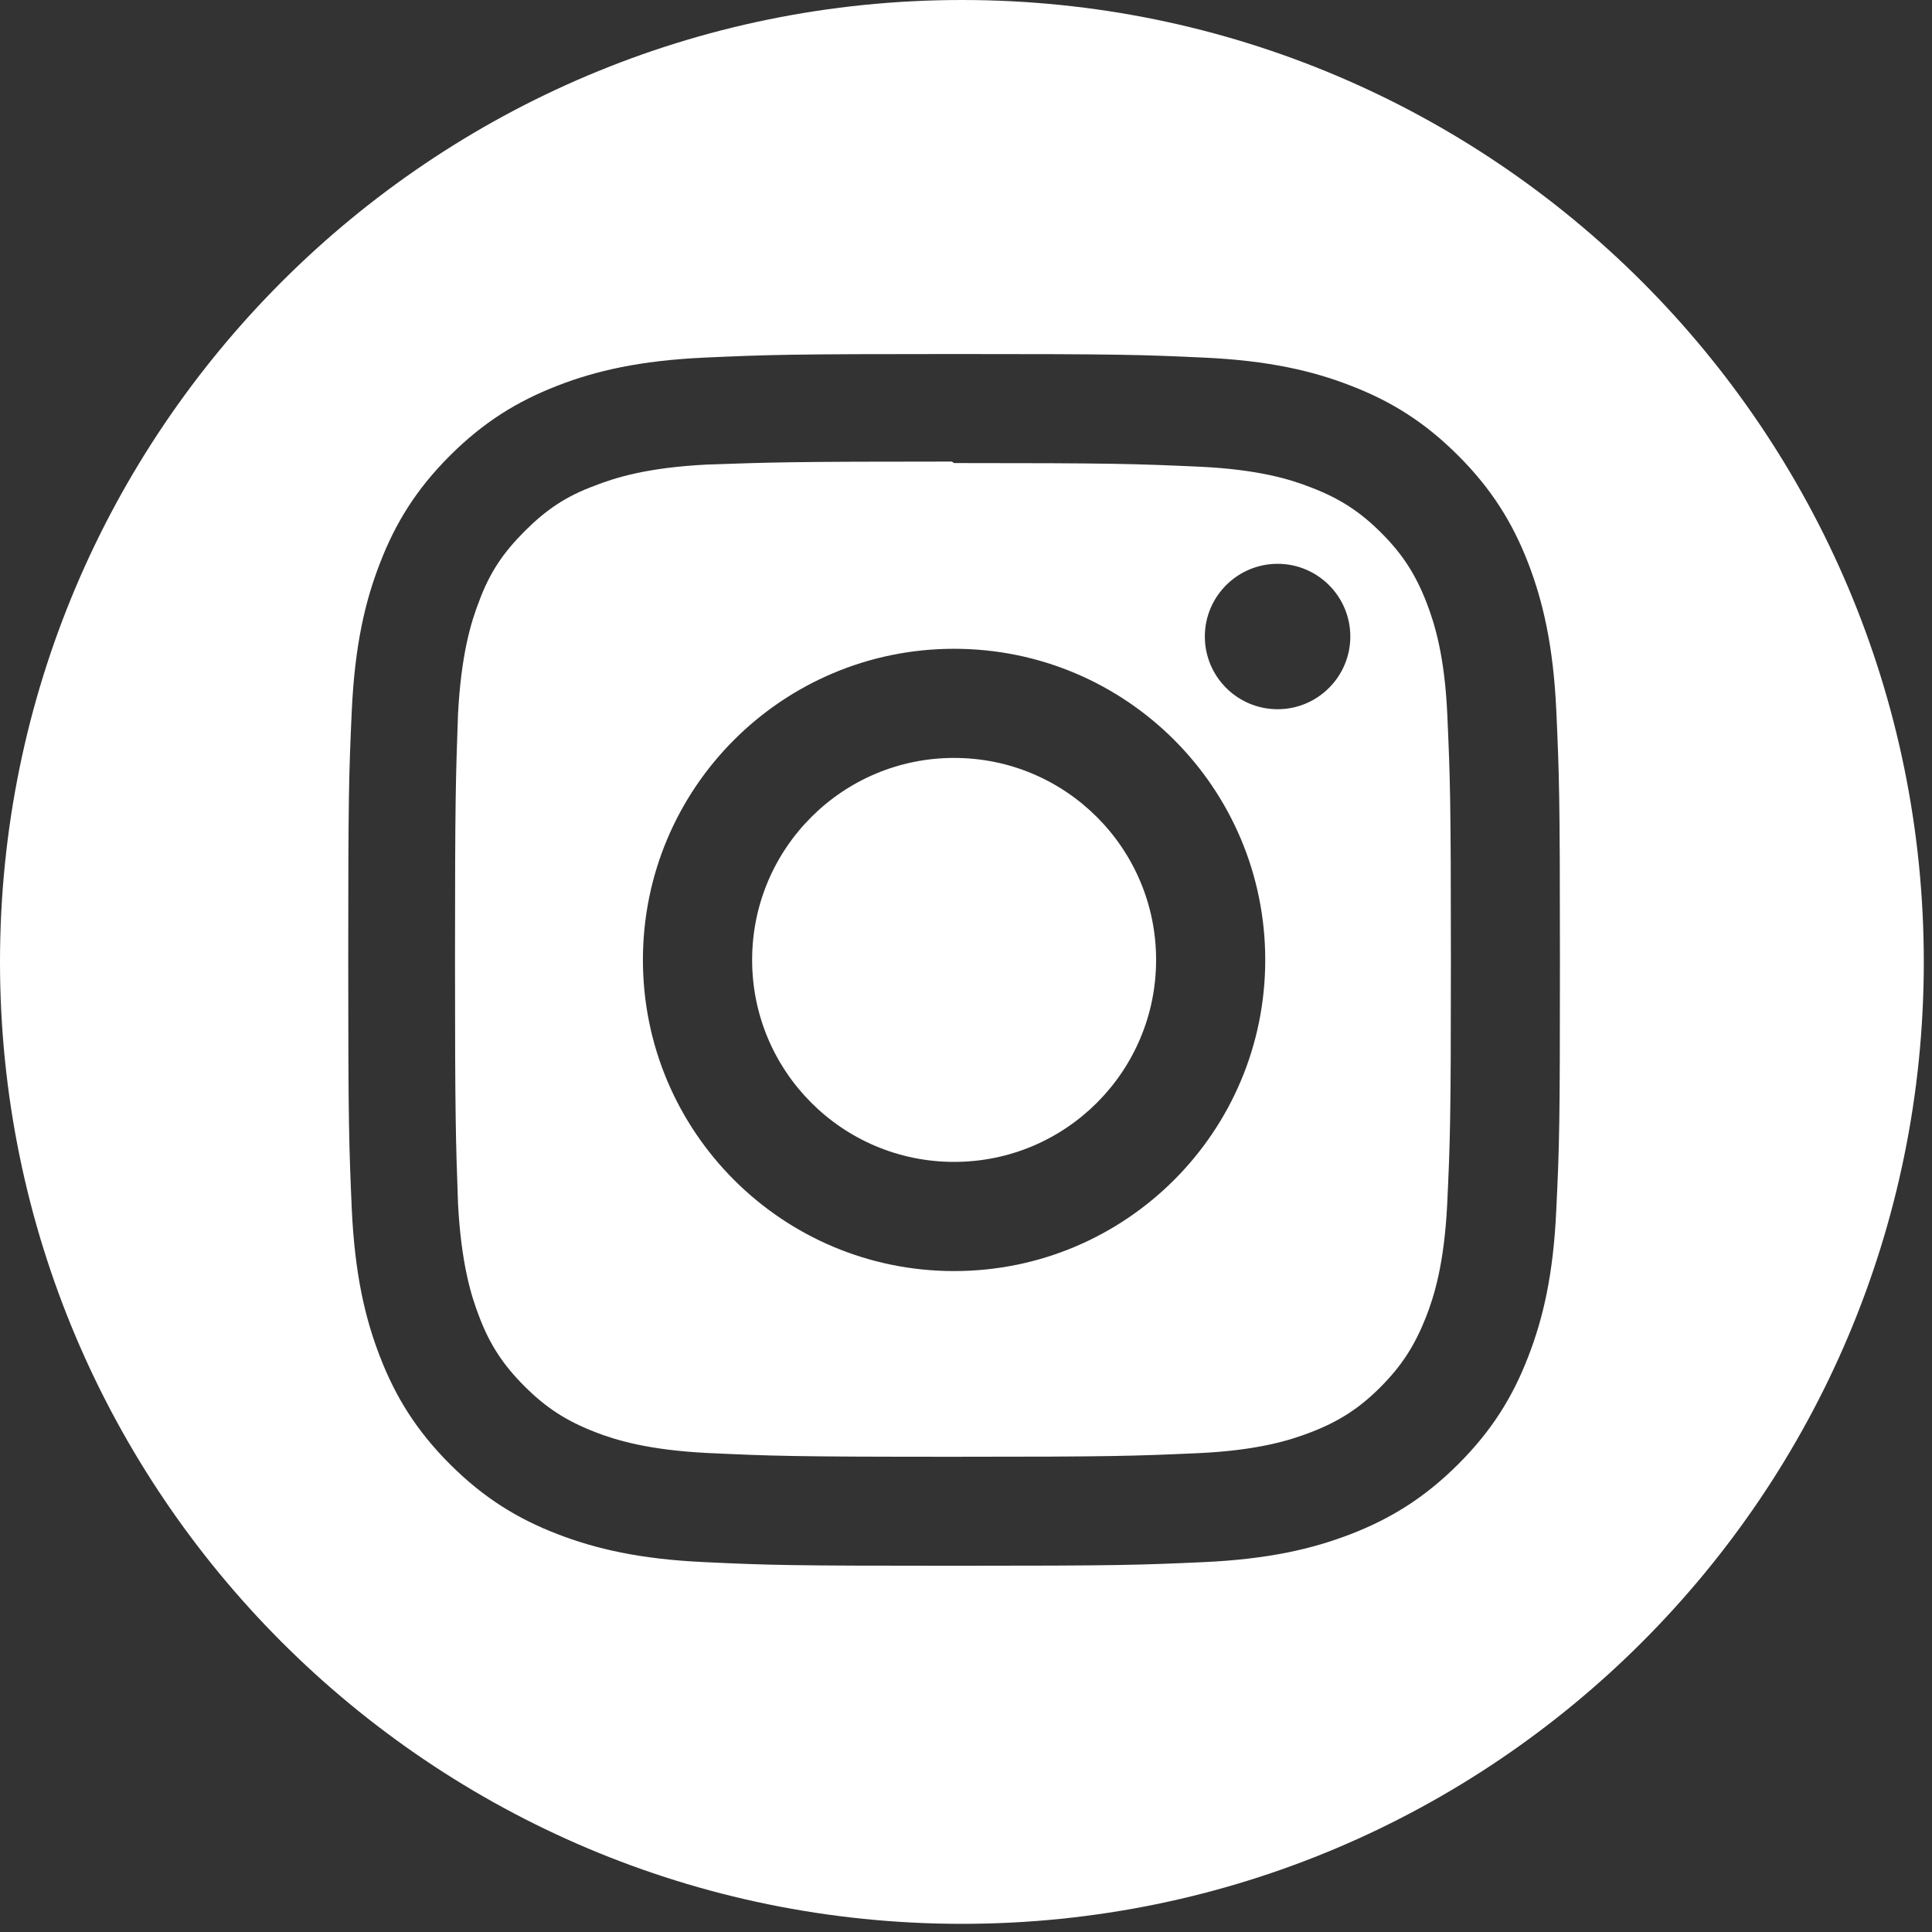<?xml version="1.0" encoding="utf-8"?>
<!-- Generator: Adobe Illustrator 15.0.0, SVG Export Plug-In  -->
<!DOCTYPE svg PUBLIC "-//W3C//DTD SVG 1.1//EN" "http://www.w3.org/Graphics/SVG/1.1/DTD/svg11.dtd">
<svg version="1.1"
	 xmlns="http://www.w3.org/2000/svg" xmlns:xlink="http://www.w3.org/1999/xlink" xmlns:a="http://ns.adobe.com/AdobeSVGViewerExtensions/3.0/"
	 x="0px" y="0px" width="53px" height="53px" viewBox="0 0 53 53" overflow="visible" enable-background="new 0 0 53 53"
	 xml:space="preserve">
<rect x="0" y="0" width="53" height="53" fill="#333333" stroke="none"/>
<defs>
</defs>
<path fill="#FFFFFF" d="M26.389,0C11.815,0,0,11.814,0,26.388c0,14.574,11.815,26.388,26.389,26.388
	c14.572,0,26.386-11.813,26.386-26.387C52.775,11.814,40.961,0,26.389,0z M42.693,33.188c-0.079,1.769-0.36,2.976-0.771,4.033
	c-0.424,1.098-0.993,2.021-1.918,2.945c-0.923,0.922-1.853,1.494-2.942,1.916c-1.059,0.41-2.266,0.689-4.033,0.771
	c-1.773,0.08-2.34,0.1-6.854,0.1c-4.517,0-5.081-0.016-6.854-0.1c-1.769-0.082-2.975-0.361-4.035-0.771
	c-1.094-0.422-2.021-0.994-2.944-1.916c-0.925-0.926-1.495-1.854-1.917-2.945c-0.411-1.059-0.69-2.266-0.774-4.033
	c-0.077-1.774-0.098-2.338-0.098-6.854c0-4.516,0.017-5.08,0.098-6.854c0.084-1.77,0.361-2.975,0.774-4.035
	c0.422-1.094,0.992-2.021,1.917-2.945c0.924-0.923,1.853-1.493,2.944-1.917c1.059-0.412,2.265-0.69,4.035-0.773
	c1.774-0.079,2.337-0.098,6.854-0.098c4.515,0,5.08,0.016,6.854,0.098c1.769,0.082,2.976,0.361,4.033,0.773
	c1.097,0.423,2.021,0.994,2.942,1.917c0.925,0.924,1.494,1.853,1.918,2.945c0.407,1.059,0.688,2.266,0.771,4.035
	c0.08,1.774,0.1,2.337,0.1,6.854C42.793,30.85,42.779,31.412,42.693,33.188z"/>
<circle fill="#FFFFFF" cx="26.174" cy="26.333" r="5.541"/>
<path fill="#FFFFFF" d="M39.134,16.53c-0.303-0.778-0.661-1.332-1.243-1.913s-1.135-0.941-1.916-1.241
	c-0.582-0.23-1.464-0.499-3.084-0.574c-1.754-0.078-2.281-0.099-6.718-0.099l-0.062-0.041c-4.446,0-4.965,0.021-6.731,0.083
	c-1.621,0.083-2.494,0.354-3.076,0.583c-0.787,0.29-1.329,0.663-1.911,1.244c-0.582,0.583-0.953,1.123-1.246,1.913
	c-0.229,0.583-0.496,1.475-0.582,3.095c-0.062,1.767-0.083,2.307-0.083,6.733c0,4.427,0.022,4.964,0.083,6.712
	c0.086,1.619,0.354,2.512,0.582,3.096c0.291,0.771,0.664,1.332,1.246,1.912s1.124,0.935,1.911,1.244
	c0.582,0.229,1.476,0.5,3.099,0.582c1.765,0.082,2.283,0.104,6.73,0.104c4.446,0,4.969-0.021,6.732-0.099
	c1.619-0.074,2.512-0.347,3.096-0.574c0.771-0.297,1.332-0.658,1.911-1.24c0.583-0.585,0.937-1.137,1.245-1.915
	c0.229-0.584,0.5-1.462,0.583-3.085c0.081-1.754,0.102-2.278,0.102-6.718c0-4.439-0.021-4.964-0.098-6.718
	C39.632,17.994,39.359,17.115,39.134,16.53z M26.174,34.869c-4.713,0-8.537-3.819-8.537-8.536c0-4.713,3.819-8.535,8.537-8.535
	c4.715,0,8.535,3.818,8.535,8.535C34.709,31.045,30.891,34.869,26.174,34.869z M35.049,19.456c-1.104,0-1.997-0.895-1.997-1.995
	s0.896-1.994,1.997-1.994c1.098-0.001,1.994,0.894,1.994,1.994C37.043,18.563,36.146,19.456,35.049,19.456z"/>
</svg>
